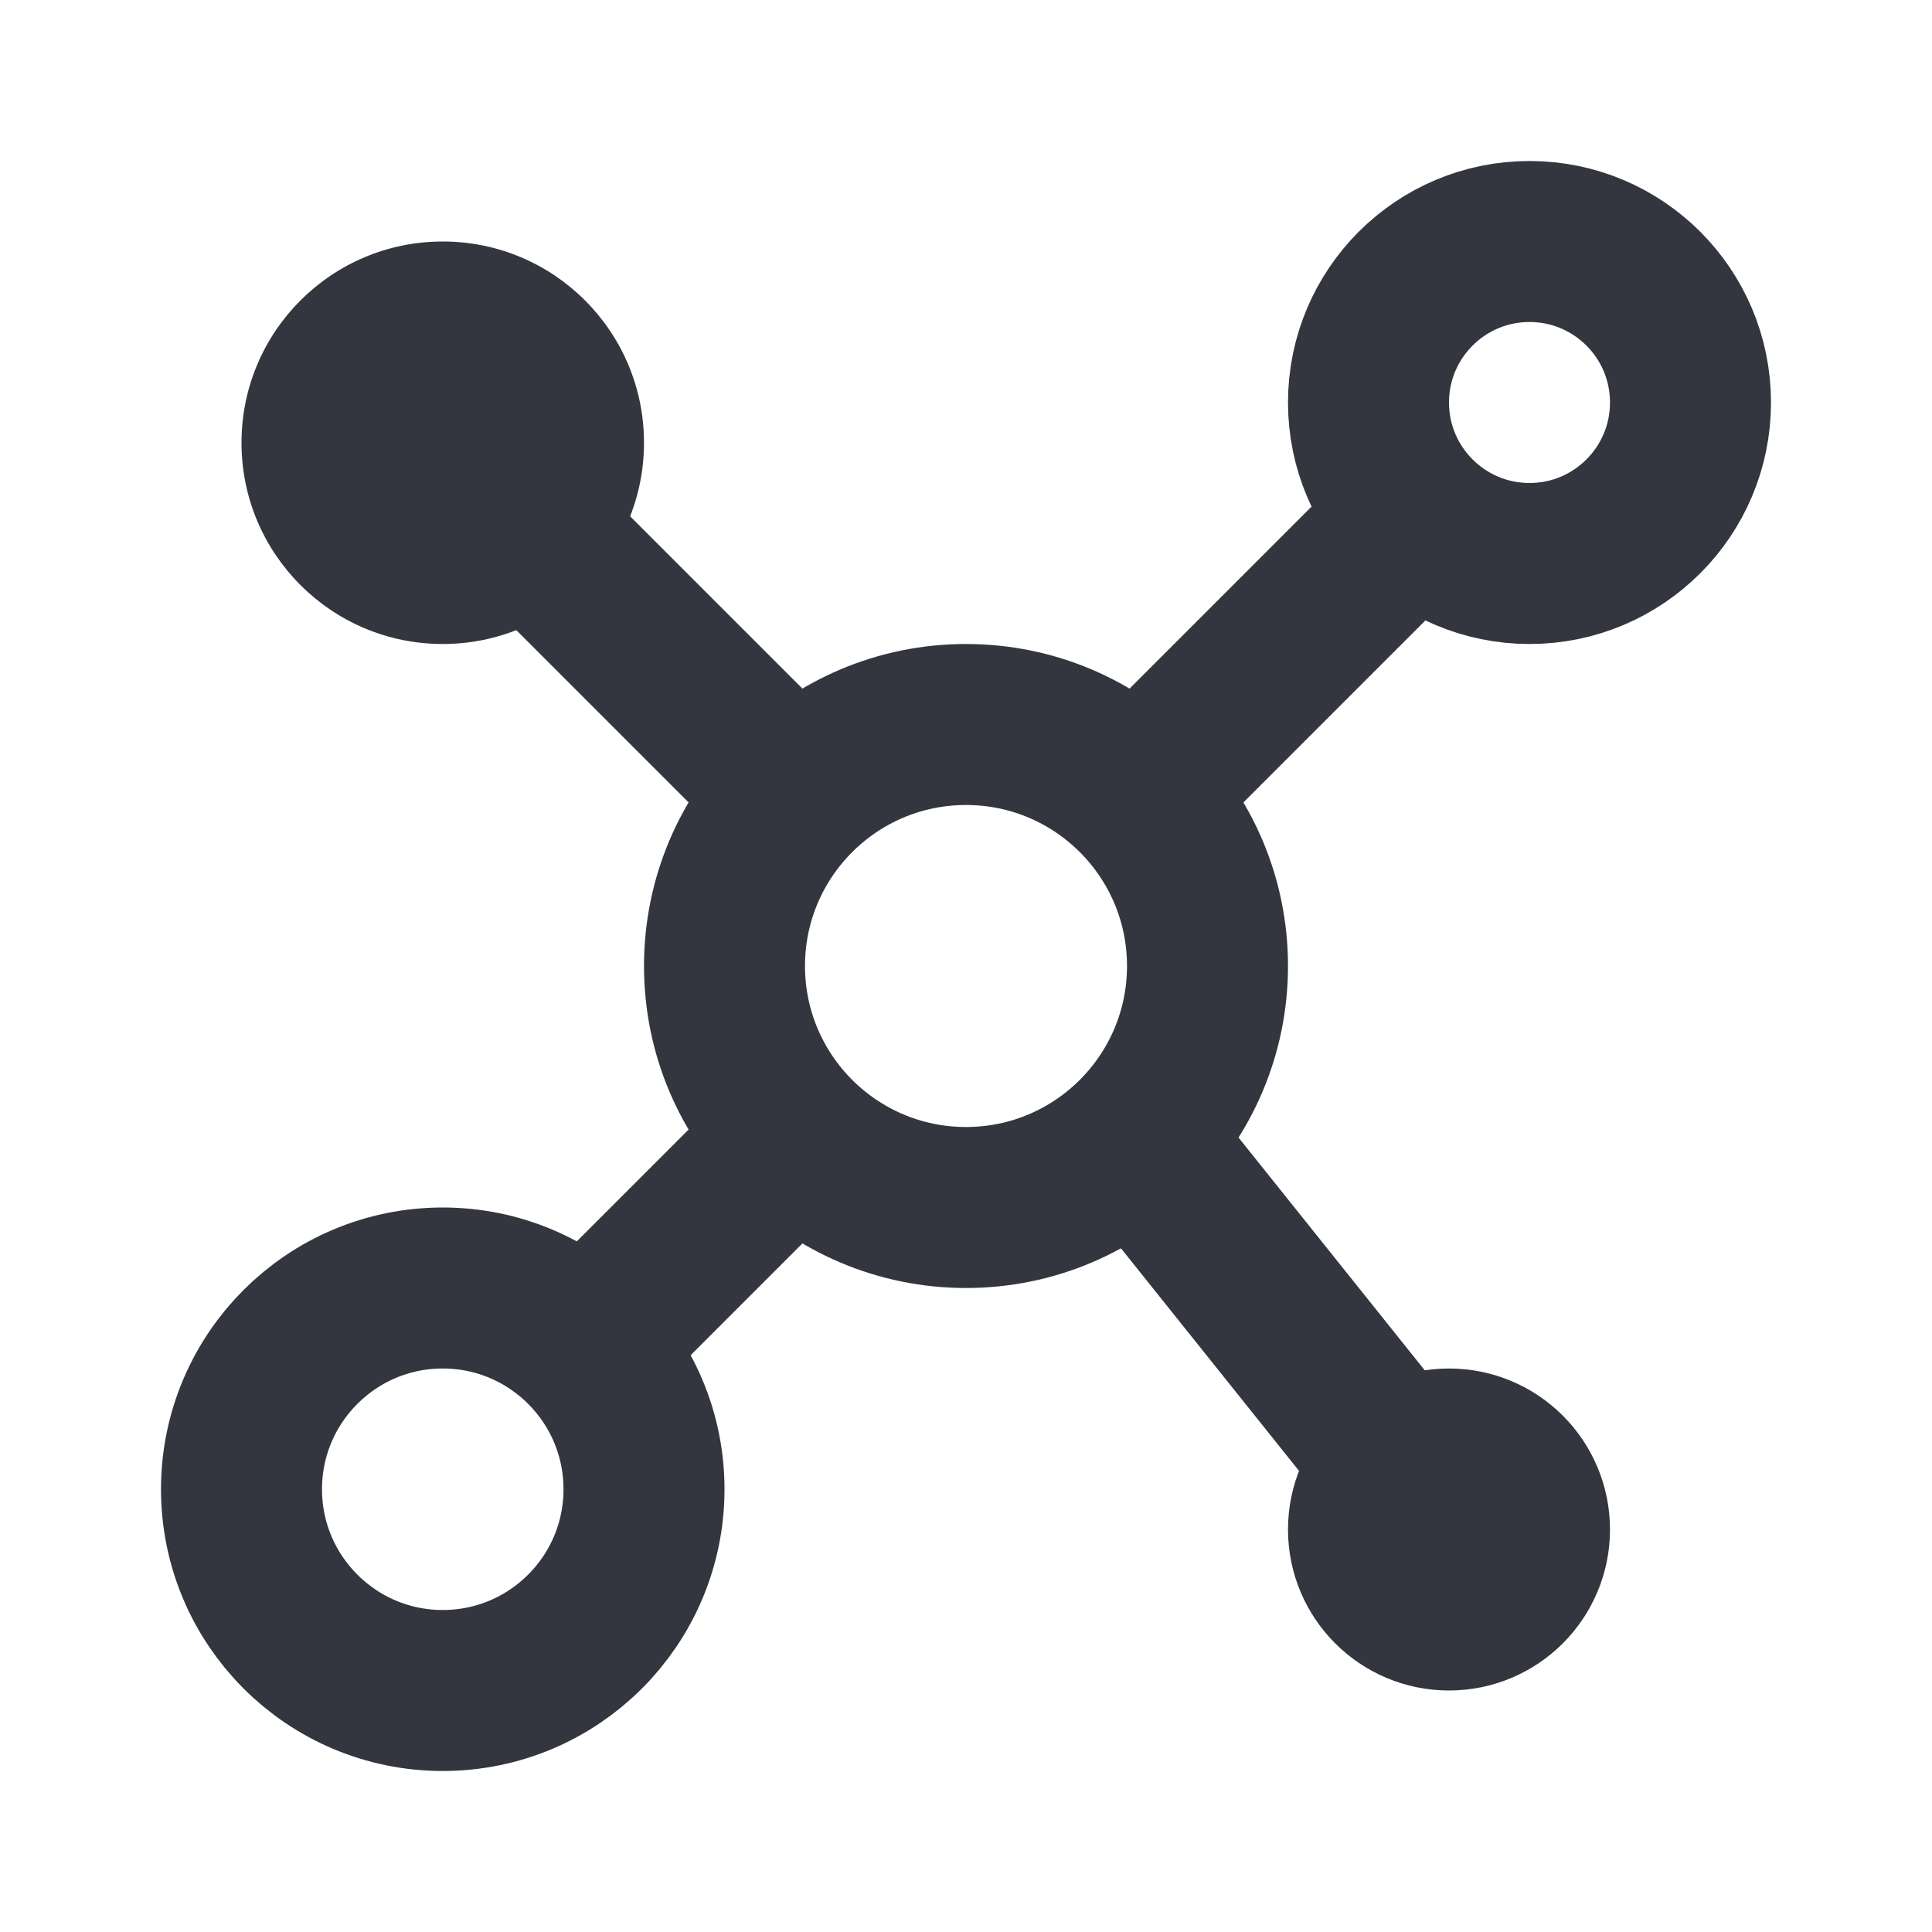 <?xml version="1.0" encoding="utf-8"?>
<svg width="800px" height="800px" viewBox="0 0 24 24" fill="none" xmlns="http://www.w3.org/2000/svg">
<circle cx="12" cy="12" r="3" stroke="#33363F" stroke-width="2"/>
<path d="M10 14L7 17" stroke="#33363F" stroke-width="2" stroke-linejoin="round"/>
<path d="M10.5 10.5L6 6" stroke="#33363F" stroke-width="2" stroke-linejoin="round"/>
<circle cx="18" cy="19" r="1" stroke="#33363F" stroke-width="2"/>
<path d="M14 14L18 19" stroke="#33363F" stroke-width="2" stroke-linejoin="round"/>
<circle cx="19" cy="5" r="2" stroke="#33363F" stroke-width="2"/>
<path d="M17 7L14 10" stroke="#33363F" stroke-width="2" stroke-linejoin="round"/>
<circle cx="5.5" cy="5.5" r="2.5" fill="#33363F"/>
<circle cx="5.5" cy="18.5" r="2.5" stroke="#33363F" stroke-width="2"/>
</svg>